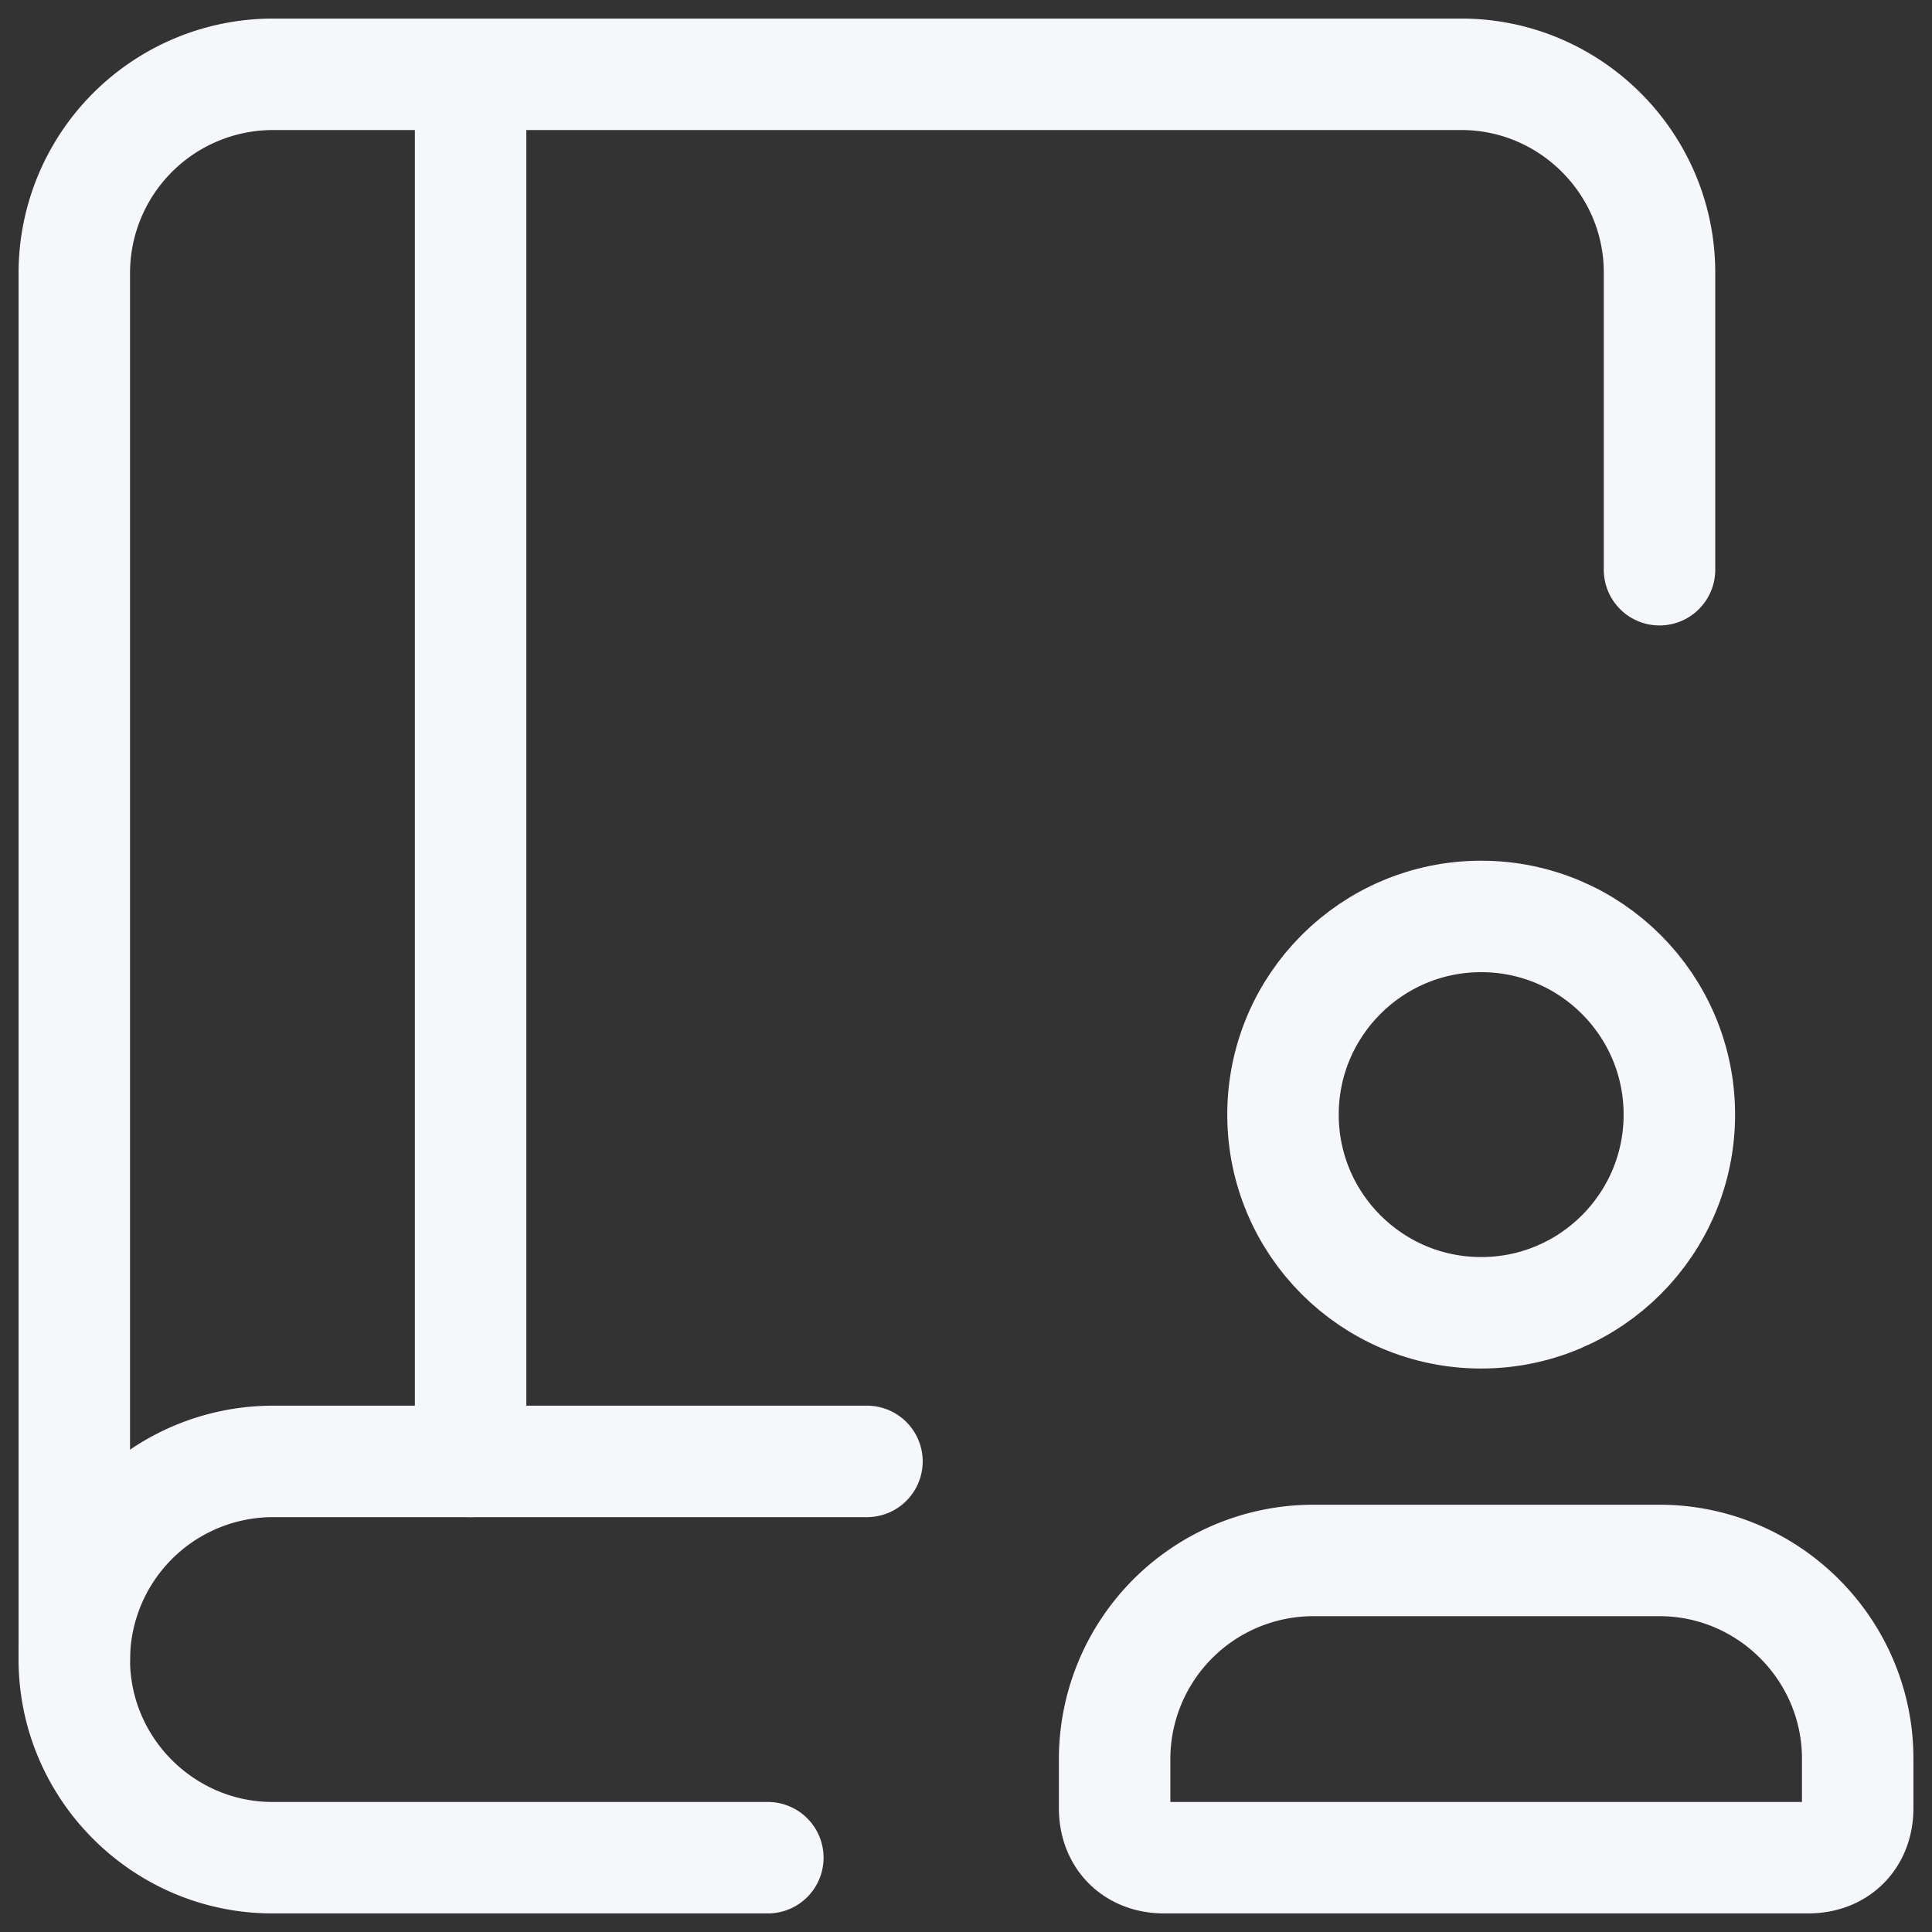 <svg width="26" height="26" xmlns="http://www.w3.org/2000/svg">
    <rect width="100%" height="100%" fill="#333333" stroke="none"/>
    <g transform="translate(1 1)" stroke="#F6F7FB" stroke-width="1.5" fill="none" fill-rule="evenodd" stroke-linecap="round" stroke-linejoin="round">
        <path d="M21.333 6.667v-4C21.333 1.2 20.133 0 18.667 0h-16A2.675 2.675 0 0 0 0 2.667v18.666M5.333 0v18.667"/>
        <path d="M10.667 18.667h-8A2.675 2.675 0 0 0 0 21.333h0C0 22.8 1.2 24 2.667 24h6.666M24 23.333v-.666C24 21.2 22.8 20 21.333 20h-4.666A2.675 2.675 0 0 0 14 22.667v.666c0 .4.267.667.667.667h8.666c.4 0 .667-.267.667-.667Z"/>
        <circle cx="18.933" cy="14" r="2.667"/>
    </g>
</svg>